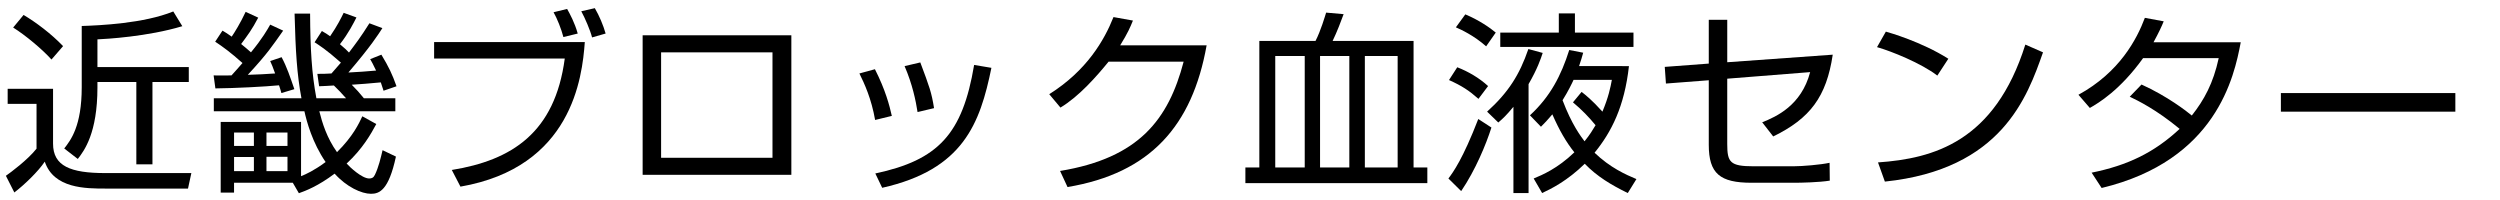 <?xml version="1.0" encoding="utf-8"?>
<!-- Generator: Adobe Illustrator 16.0.0, SVG Export Plug-In . SVG Version: 6.00 Build 0)  -->
<!DOCTYPE svg PUBLIC "-//W3C//DTD SVG 1.1//EN" "http://www.w3.org/Graphics/SVG/1.1/DTD/svg11.dtd">
<svg version="1.1" id="B05_近畿" xmlns="http://www.w3.org/2000/svg" xmlns:xlink="http://www.w3.org/1999/xlink" x="0px" y="0px"
	 viewBox="0 0 200 16" enable-background="new 0 0 200 16" xml:space="preserve">
<g>
	<path d="M4.244,7.103v4.388c0,1.798,1.398,2.355,4.18,2.355h6.884l-0.268,1.24H8.471c-1.619,0-4.165,0-4.888-2.154
		c-0.535,0.791-1.603,1.829-2.436,2.465l-0.676-1.334c0.361-0.248,1.76-1.286,2.452-2.17V8.312H0.613V7.103H4.244z M4.118,4.762
		C3.395,3.955,2.043,2.823,1.053,2.203l0.833-1.008c0.99,0.59,2.216,1.504,3.159,2.496L4.118,4.762z M7.795,5.366h7.308V6.56h-2.907
		v6.589h-1.289V6.56H7.795v0.435c0,3.658-1.053,5.054-1.572,5.721l-1.084-0.838c0.519-0.666,1.399-1.783,1.399-4.898V2.079
		c1.43-0.046,4.966-0.201,7.324-1.163l0.723,1.179c-2.766,0.837-6.098,1.023-6.79,1.054V5.366z"/>
	<path d="M22.653,2.451c-0.88,1.24-1.21,1.783-2.829,3.535c0.582-0.016,1.666-0.063,2.185-0.109
		c-0.173-0.496-0.268-0.713-0.393-0.992l0.912-0.31c0.424,0.791,0.676,1.565,1.021,2.558l-1.037,0.311
		c-0.079-0.279-0.094-0.341-0.189-0.62c-1.1,0.108-3.504,0.232-5.092,0.248L17.09,6.033c0.361,0,0.597,0.015,1.43,0
		c0.267-0.279,0.628-0.714,0.88-0.992c-0.975-0.869-1.556-1.287-2.185-1.706l0.582-0.884c0.236,0.14,0.424,0.248,0.739,0.48
		c0.205-0.294,0.708-1.101,1.116-1.984l1.006,0.465c-0.503,0.962-0.849,1.411-1.367,2.109c0.267,0.217,0.55,0.449,0.786,0.666
		c0.911-1.101,1.32-1.829,1.54-2.217L22.653,2.451z M25.75,2.482c0.299,0.17,0.424,0.248,0.66,0.418
		c0.582-0.852,0.864-1.426,1.084-1.875l1.021,0.372c-0.22,0.434-0.628,1.255-1.32,2.14c0.425,0.355,0.566,0.496,0.723,0.666
		c0.55-0.729,0.912-1.193,1.635-2.341L30.59,2.25c-0.33,0.512-0.912,1.441-2.719,3.55c0.707-0.03,1.509-0.093,2.216-0.155
		c-0.251-0.526-0.33-0.666-0.472-0.914l0.896-0.356c0.597,0.992,0.864,1.55,1.21,2.526l-1.037,0.357
		c-0.11-0.311-0.142-0.419-0.22-0.667c-0.692,0.077-1.871,0.155-2.326,0.187c0.346,0.34,0.676,0.713,0.974,1.084h2.515V8.9h-6.082
		c0.236,0.931,0.597,2.124,1.415,3.271c1.273-1.256,1.76-2.295,2.027-2.868l1.116,0.62c-0.424,0.791-1.084,1.969-2.373,3.162
		c0.267,0.295,1.226,1.194,1.807,1.194c0.205,0,0.346-0.062,0.456-0.295c0.283-0.573,0.472-1.364,0.613-1.969l1.069,0.512
		c-0.582,2.713-1.336,2.977-1.996,2.977c-0.754,0-1.949-0.542-2.908-1.612c-1.32,0.992-2.294,1.364-2.86,1.566l-0.487-0.838h-4.7
		v0.791h-1.068V9.754h6.428v4.34c0.393-0.154,1.038-0.449,1.965-1.131c-1.069-1.566-1.509-3.225-1.697-4.063h-7.246V7.861h7.01
		c-0.362-1.922-0.472-3.767-0.55-6.774h1.242c0.016,2.821,0.126,4.775,0.503,6.774h2.373c-0.393-0.449-0.597-0.65-0.974-1.022
		C26.488,6.854,25.687,6.9,25.53,6.9l-0.142-0.992c0.424,0,0.645,0,1.131-0.031c0.251-0.278,0.613-0.697,0.754-0.867
		c-1.21-1.07-1.729-1.38-2.106-1.628L25.75,2.482z M20.312,10.605h-1.587v1.07h1.587V10.605z M20.312,12.56h-1.587v1.132h1.587
		V12.56z M22.999,10.605h-1.682v1.07h1.682V10.605z M22.999,12.544h-1.682v1.147h1.682V12.544z"/>
	<path d="M46.784,3.366c-0.204,2.853-1.037,10.015-9.948,11.565l-0.692-1.334c4.793-0.775,8.251-2.977,9.037-8.914H34.729V3.366
		H46.784z M45.071,2.963c-0.157-0.62-0.503-1.488-0.786-1.984l1.084-0.264c0.22,0.388,0.613,1.116,0.849,1.969L45.071,2.963z
		 M47.366,2.994c-0.141-0.559-0.566-1.551-0.864-2.093l1.084-0.248c0.361,0.62,0.676,1.364,0.864,2.03L47.366,2.994z"/>
	<path d="M63.308,2.823v11.162H51.411V2.823H63.308z M61.799,4.188h-8.911v8.434h8.911V4.188z"/>
	<path d="M70.009,9.598c-0.298-1.705-0.849-2.898-1.257-3.721l1.242-0.34c0.849,1.674,1.163,2.898,1.352,3.735L70.009,9.598z
		 M70.025,13.877c5.029-1.069,6.978-3.146,7.905-8.682l1.383,0.232c-0.911,4.449-2.247,8.139-8.738,9.597L70.025,13.877z
		 M73.404,8.963c-0.142-0.915-0.409-2.217-1.037-3.674l1.257-0.295c0.738,1.969,0.896,2.387,1.1,3.658L73.404,8.963z"/>
	<path d="M96.529,3.63c-1.147,6.434-4.511,10.231-11.127,11.333l-0.597-1.287c6.334-1.039,8.676-4.14,9.886-8.744h-6.004
		c-0.958,1.179-2.373,2.791-3.851,3.674L83.94,7.536c3.002-1.892,4.4-4.31,5.139-6.17l1.556,0.279
		c-0.236,0.573-0.377,0.93-1.022,1.984H96.529z"/>
	<path d="M114.186,14.652H99.631v-1.256h1.116V3.273h4.495c0.424-0.822,0.754-1.969,0.849-2.264l1.399,0.124
		c-0.189,0.526-0.535,1.427-0.88,2.14h6.475v10.123h1.102V14.652z M102.02,4.482v8.914h2.358V4.482H102.02z M105.604,4.482v8.914
		h2.342V4.482H105.604z M109.188,4.482v8.914h2.624V4.482H109.188z"/>
	<path d="M119.314,10.203c-0.424,1.333-1.273,3.395-2.42,5.085l-1.021-1.008c0.377-0.496,1.162-1.581,2.389-4.76L119.314,10.203z
		 M118.277,7.908c-0.755-0.666-1.32-1.039-2.357-1.504l0.66-1.023c0.88,0.342,1.76,0.854,2.467,1.504L118.277,7.908z M118.891,3.707
		c-0.975-0.868-2.027-1.349-2.421-1.52l0.755-1.038c1.131,0.48,1.948,1.054,2.436,1.457L118.891,3.707z M123.416,4.234
		c-0.156,0.48-0.424,1.271-1.131,2.496v8.713h-1.211V8.544c-0.565,0.683-0.832,0.931-1.21,1.256l-0.896-0.868
		c1.697-1.535,2.594-2.945,3.301-5.008L123.416,4.234z M124.705,2.606V1.072h1.289v1.534h4.684v1.147h-10.656V2.606H124.705z
		 M130.316,5.289c-0.361,3.239-1.399,5.271-2.751,6.93c1.241,1.193,2.499,1.752,3.348,2.107l-0.691,1.117
		c-1.305-0.637-2.452-1.318-3.442-2.342c-1.398,1.365-2.672,2-3.41,2.342l-0.676-1.163c0.676-0.279,1.902-0.791,3.254-2.093
		c-0.66-0.822-1.211-1.783-1.761-3.039c-0.394,0.465-0.612,0.697-0.911,0.992l-0.881-0.914c1.635-1.504,2.499-3.193,3.144-5.225
		l1.116,0.217c-0.095,0.356-0.174,0.604-0.33,1.07H130.316z M126.528,7.351c0.33,0.263,0.802,0.62,1.666,1.581
		c0.487-1.162,0.644-1.938,0.755-2.543h-3.065c-0.11,0.248-0.44,0.931-0.88,1.629c0.738,1.953,1.477,2.914,1.76,3.286
		c0.425-0.527,0.66-0.915,0.881-1.287c-0.535-0.651-1.085-1.225-1.808-1.829L126.528,7.351z"/>
	<path d="M146.619,4.374c-0.502,3.364-1.807,5.101-4.762,6.542l-0.881-1.132c1.117-0.449,3.129-1.333,3.836-4.015l-6.633,0.526
		v5.225c0,1.458,0.221,1.783,2.105,1.783h3.176c0.738,0,2.184-0.124,2.907-0.279l0.016,1.427c-0.849,0.139-2.311,0.17-2.813,0.17
		h-3.441c-2.531,0-3.427-0.729-3.427-3.039V6.42l-3.427,0.264l-0.094-1.333l3.521-0.264V1.583h1.478v3.396L146.619,4.374z"/>
	<path d="M154.986,6.048c-1.289-0.992-3.678-1.953-4.824-2.278l0.707-1.24c0.268,0.077,2.844,0.806,4.998,2.17L154.986,6.048z
		 M150.24,12.993c4.432-0.31,9.336-1.644,11.787-9.426l1.414,0.62c-1.257,3.566-3.3,9.364-12.651,10.341L150.24,12.993z"/>
	<path d="M171.322,6.762c2.059,0.93,3.615,2.139,4.023,2.48c0.99-1.256,1.713-2.574,2.152-4.59h-6.051
		c-1.838,2.559-3.551,3.582-4.259,3.984l-0.911-1.054c3.284-1.798,4.668-4.435,5.313-6.155l1.508,0.279
		c-0.172,0.419-0.377,0.868-0.816,1.675h6.978c-0.519,2.774-1.964,9.456-11.128,11.658l-0.801-1.226
		c2.829-0.573,4.982-1.58,7.041-3.503c-1.87-1.55-3.348-2.264-3.992-2.573L171.322,6.762z"/>
	<path d="M196.428,7.443v1.488h-13.957V7.443H196.428z"/>
</g>
<g>
</g>
<g>
</g>
<g>
</g>
<g>
</g>
<g>
</g>
<g>
</g>
<g>
</g>
<g>
</g>
<g>
</g>
<g>
</g>
<g>
</g>
<g>
</g>
<g>
</g>
<g>
</g>
<g>
</g>
</svg>
